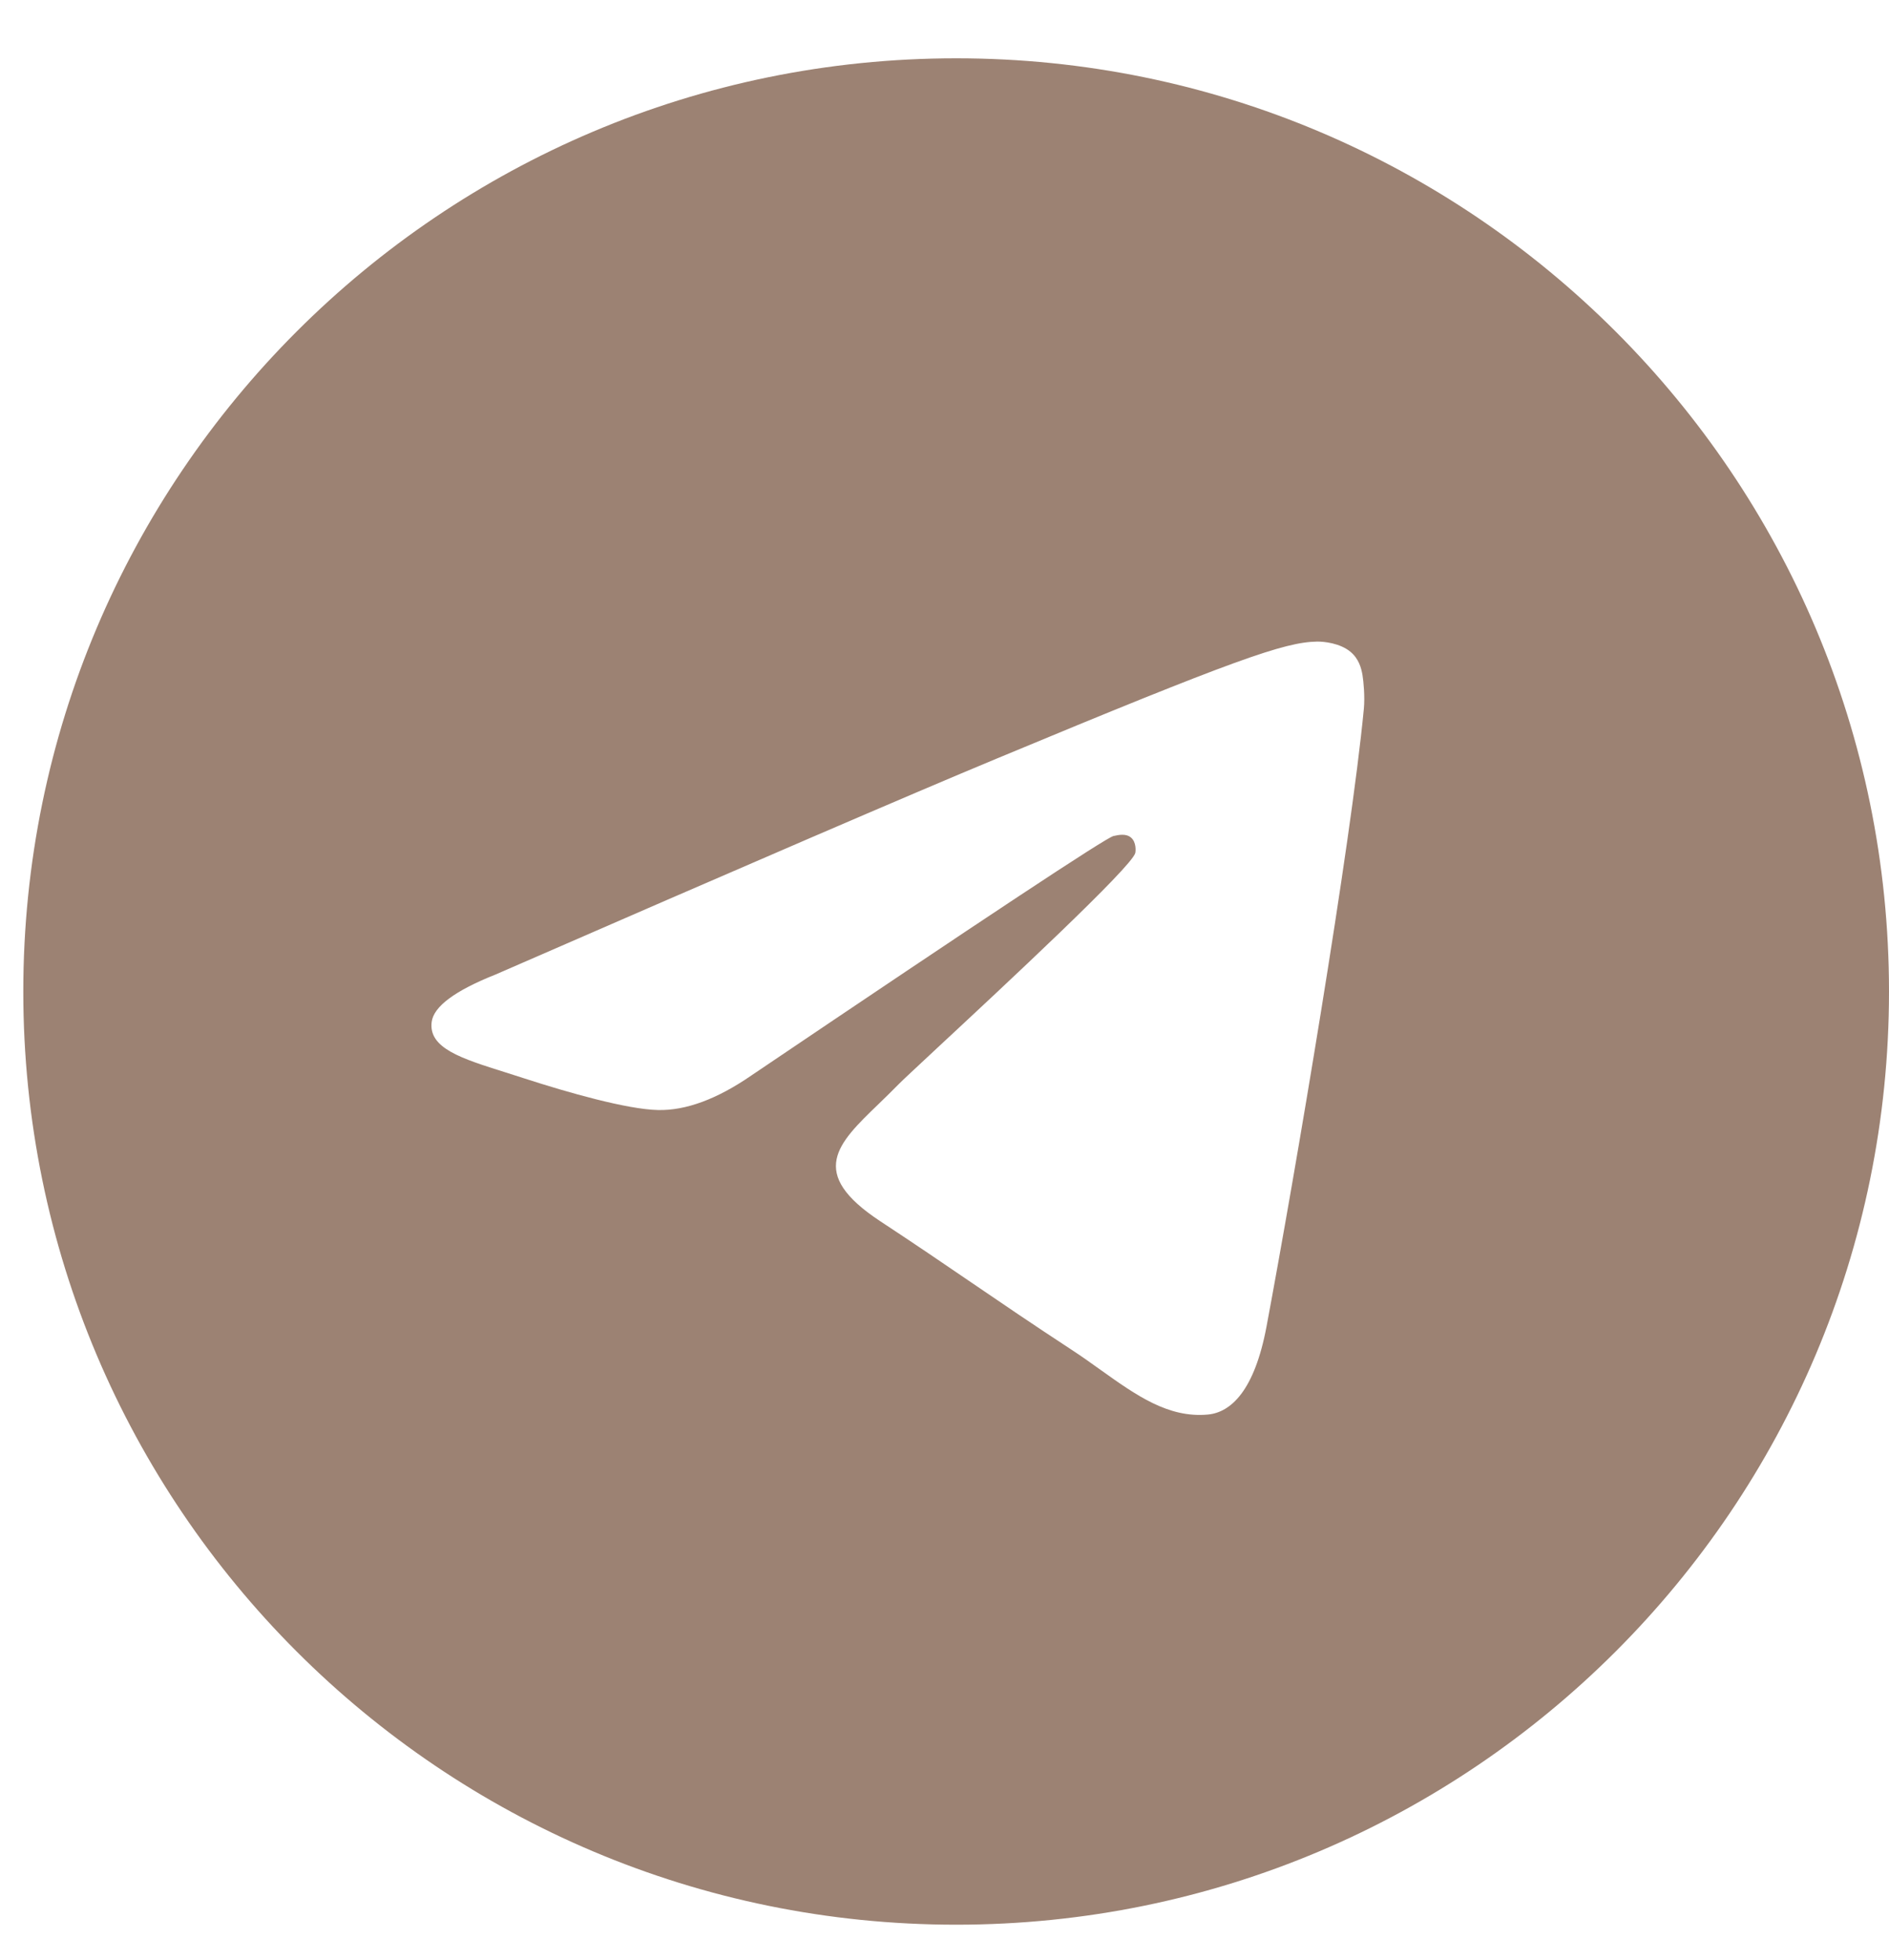 <?xml version="1.0" encoding="UTF-8"?> <svg xmlns="http://www.w3.org/2000/svg" width="27" height="28" viewBox="0 0 27 28" fill="none"><path fill-rule="evenodd" clip-rule="evenodd" d="M13.667 27.5C6.303 27.5 0.333 21.531 0.333 14.167C0.333 6.803 6.303 0.833 13.667 0.833C21.03 0.833 27 6.803 27 14.167C27 21.531 21.03 27.5 13.667 27.5ZM14.243 10.84C13.049 11.336 10.662 12.364 7.083 13.924C6.502 14.155 6.198 14.381 6.17 14.602C6.123 14.976 6.591 15.123 7.228 15.323C7.315 15.35 7.405 15.379 7.497 15.409C8.123 15.612 8.967 15.851 9.405 15.86C9.803 15.869 10.247 15.705 10.737 15.368C14.081 13.111 15.807 11.97 15.915 11.945C15.992 11.928 16.098 11.906 16.169 11.97C16.241 12.034 16.234 12.155 16.227 12.187C16.18 12.385 14.344 14.092 13.393 14.976C13.097 15.252 12.887 15.447 12.844 15.492C12.747 15.591 12.649 15.686 12.555 15.777C11.973 16.338 11.536 16.759 12.579 17.447C13.081 17.777 13.482 18.05 13.882 18.323C14.319 18.621 14.755 18.918 15.319 19.287C15.463 19.381 15.6 19.479 15.734 19.575C16.242 19.937 16.699 20.263 17.264 20.211C17.592 20.181 17.931 19.872 18.103 18.952C18.51 16.778 19.309 12.067 19.494 10.126C19.51 9.955 19.49 9.738 19.474 9.642C19.457 9.547 19.423 9.411 19.299 9.31C19.152 9.19 18.925 9.165 18.823 9.167C18.361 9.175 17.653 9.421 14.243 10.84Z" fill="#9C8273"></path></svg> 